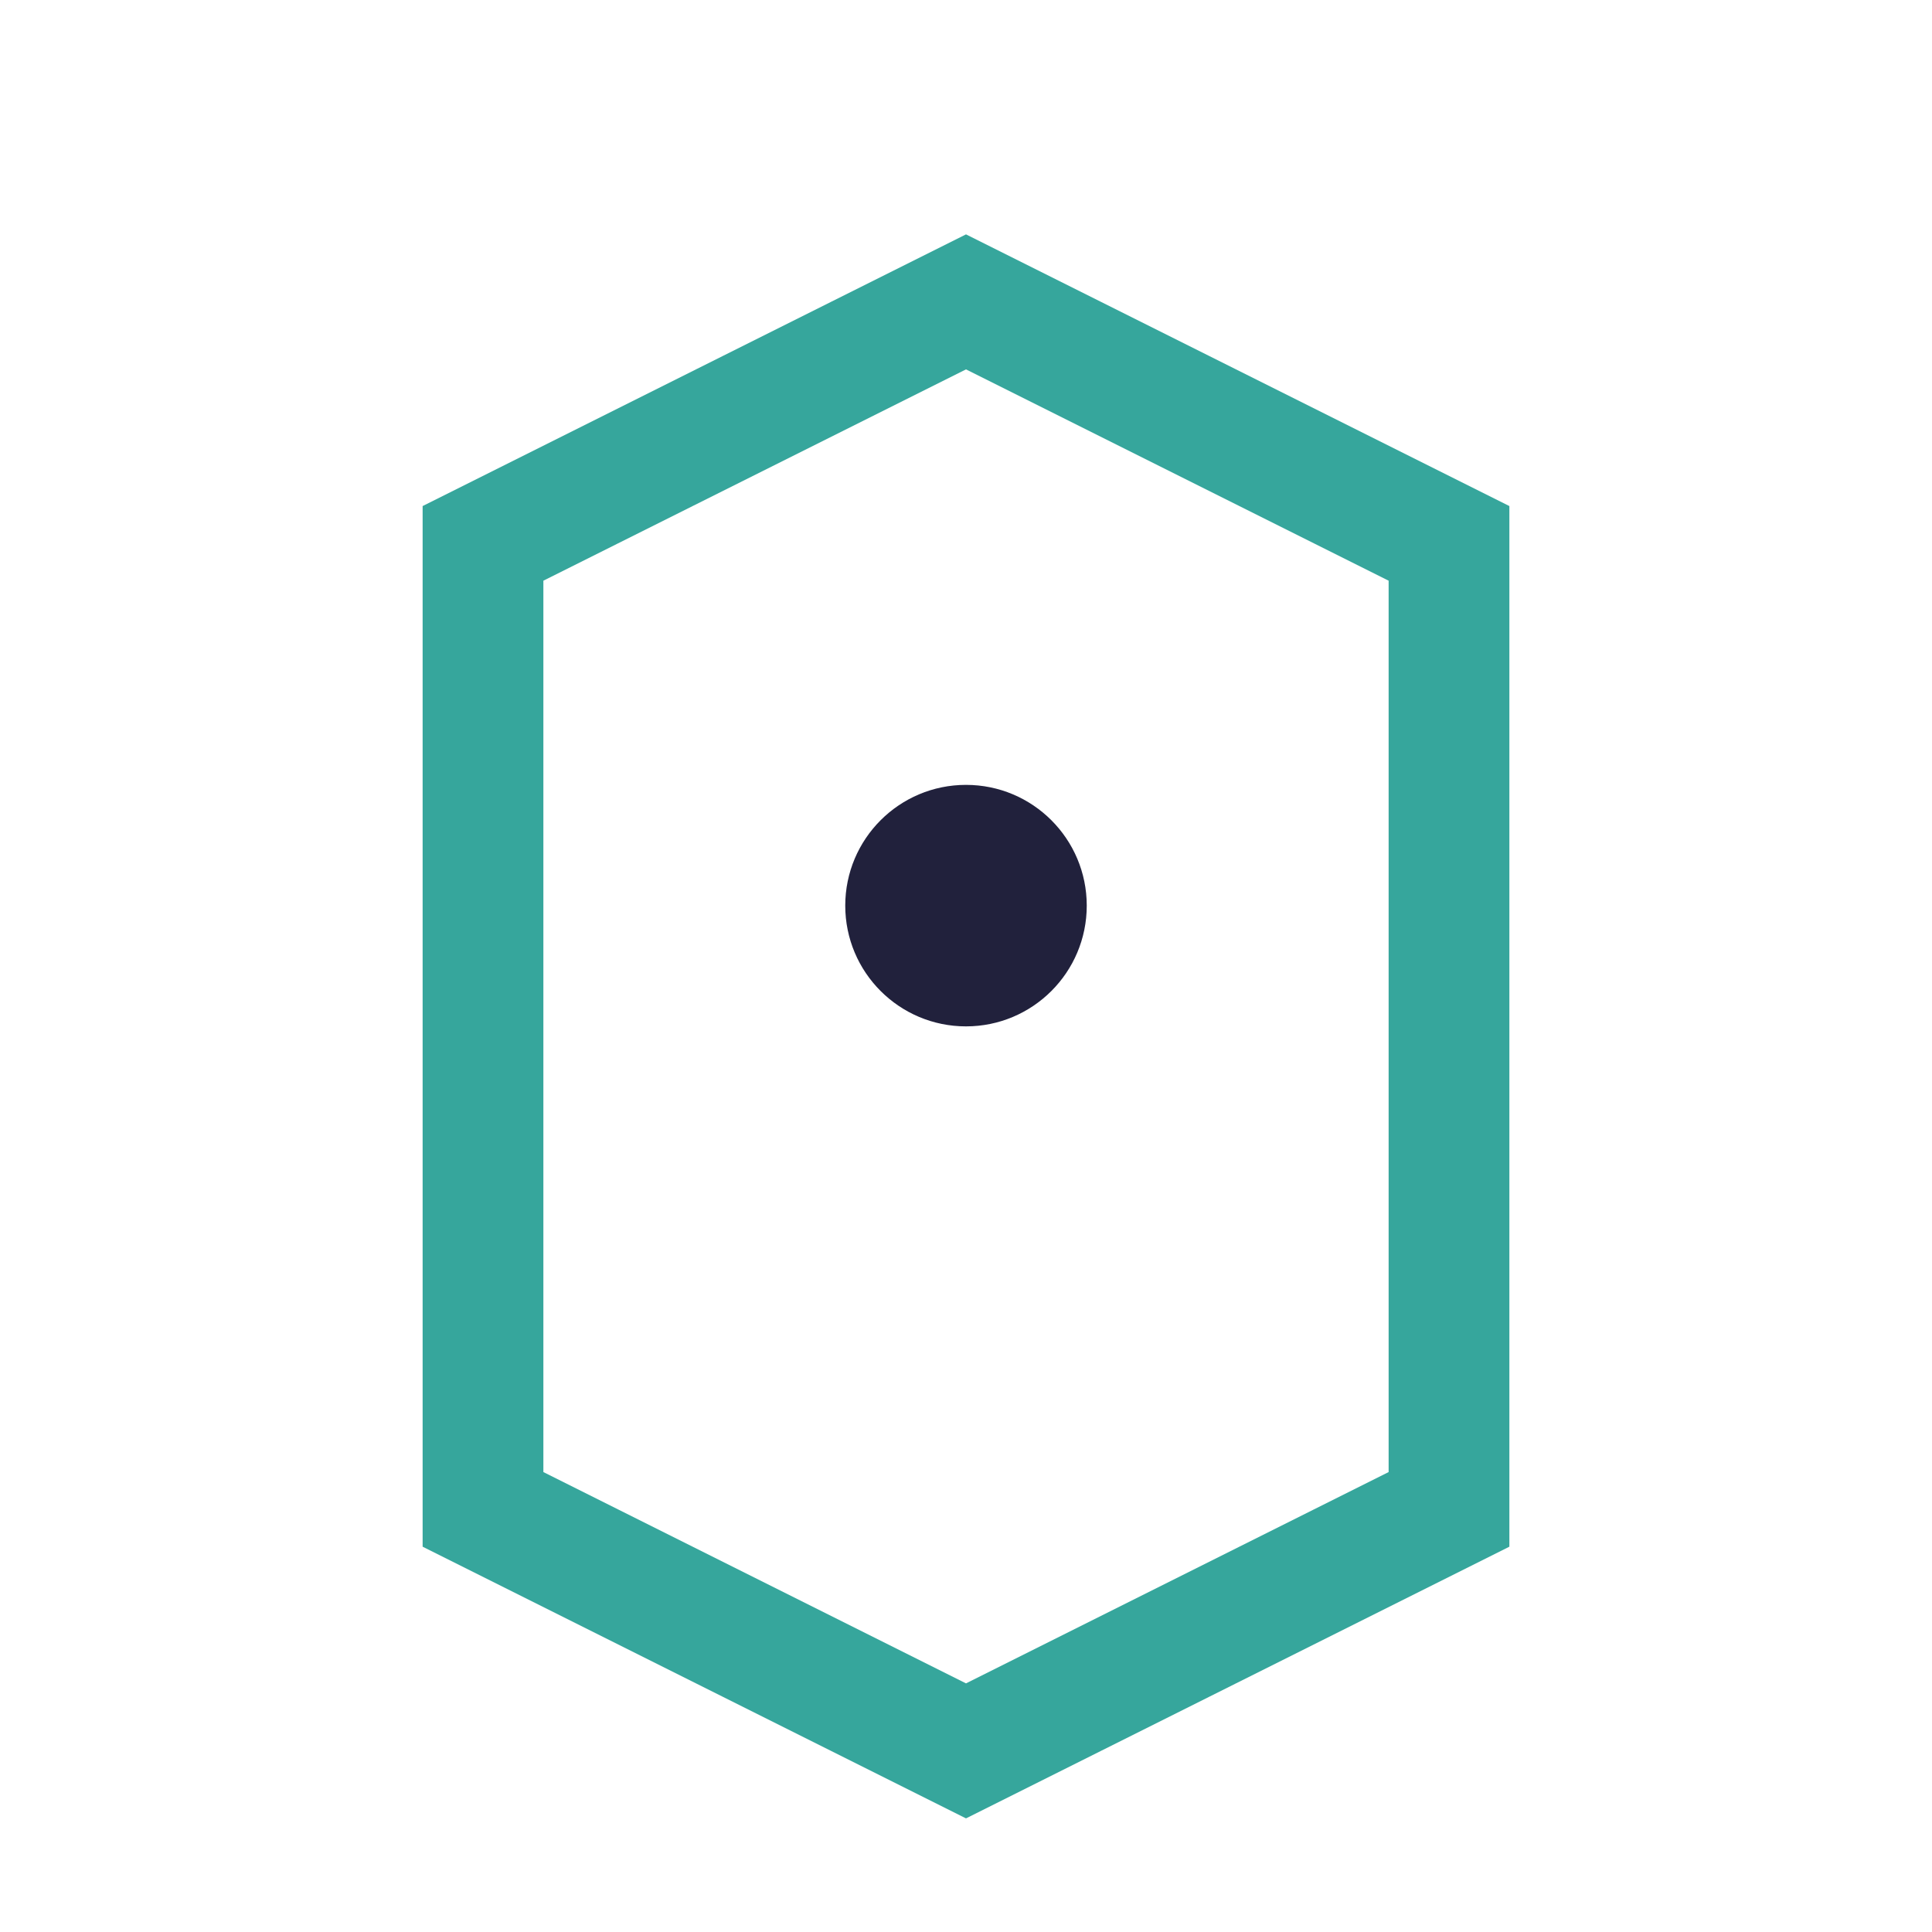 <?xml version="1.0" encoding="UTF-8"?>
<svg xmlns="http://www.w3.org/2000/svg" width="32" height="32" viewBox="0 0 32 32"><path d="M8 25V9l8-4 8 4v16l-8 4z" fill="none" stroke="#36a69c" stroke-width="2"/><circle cx="16" cy="15" r="2" fill="#21213c"/></svg>